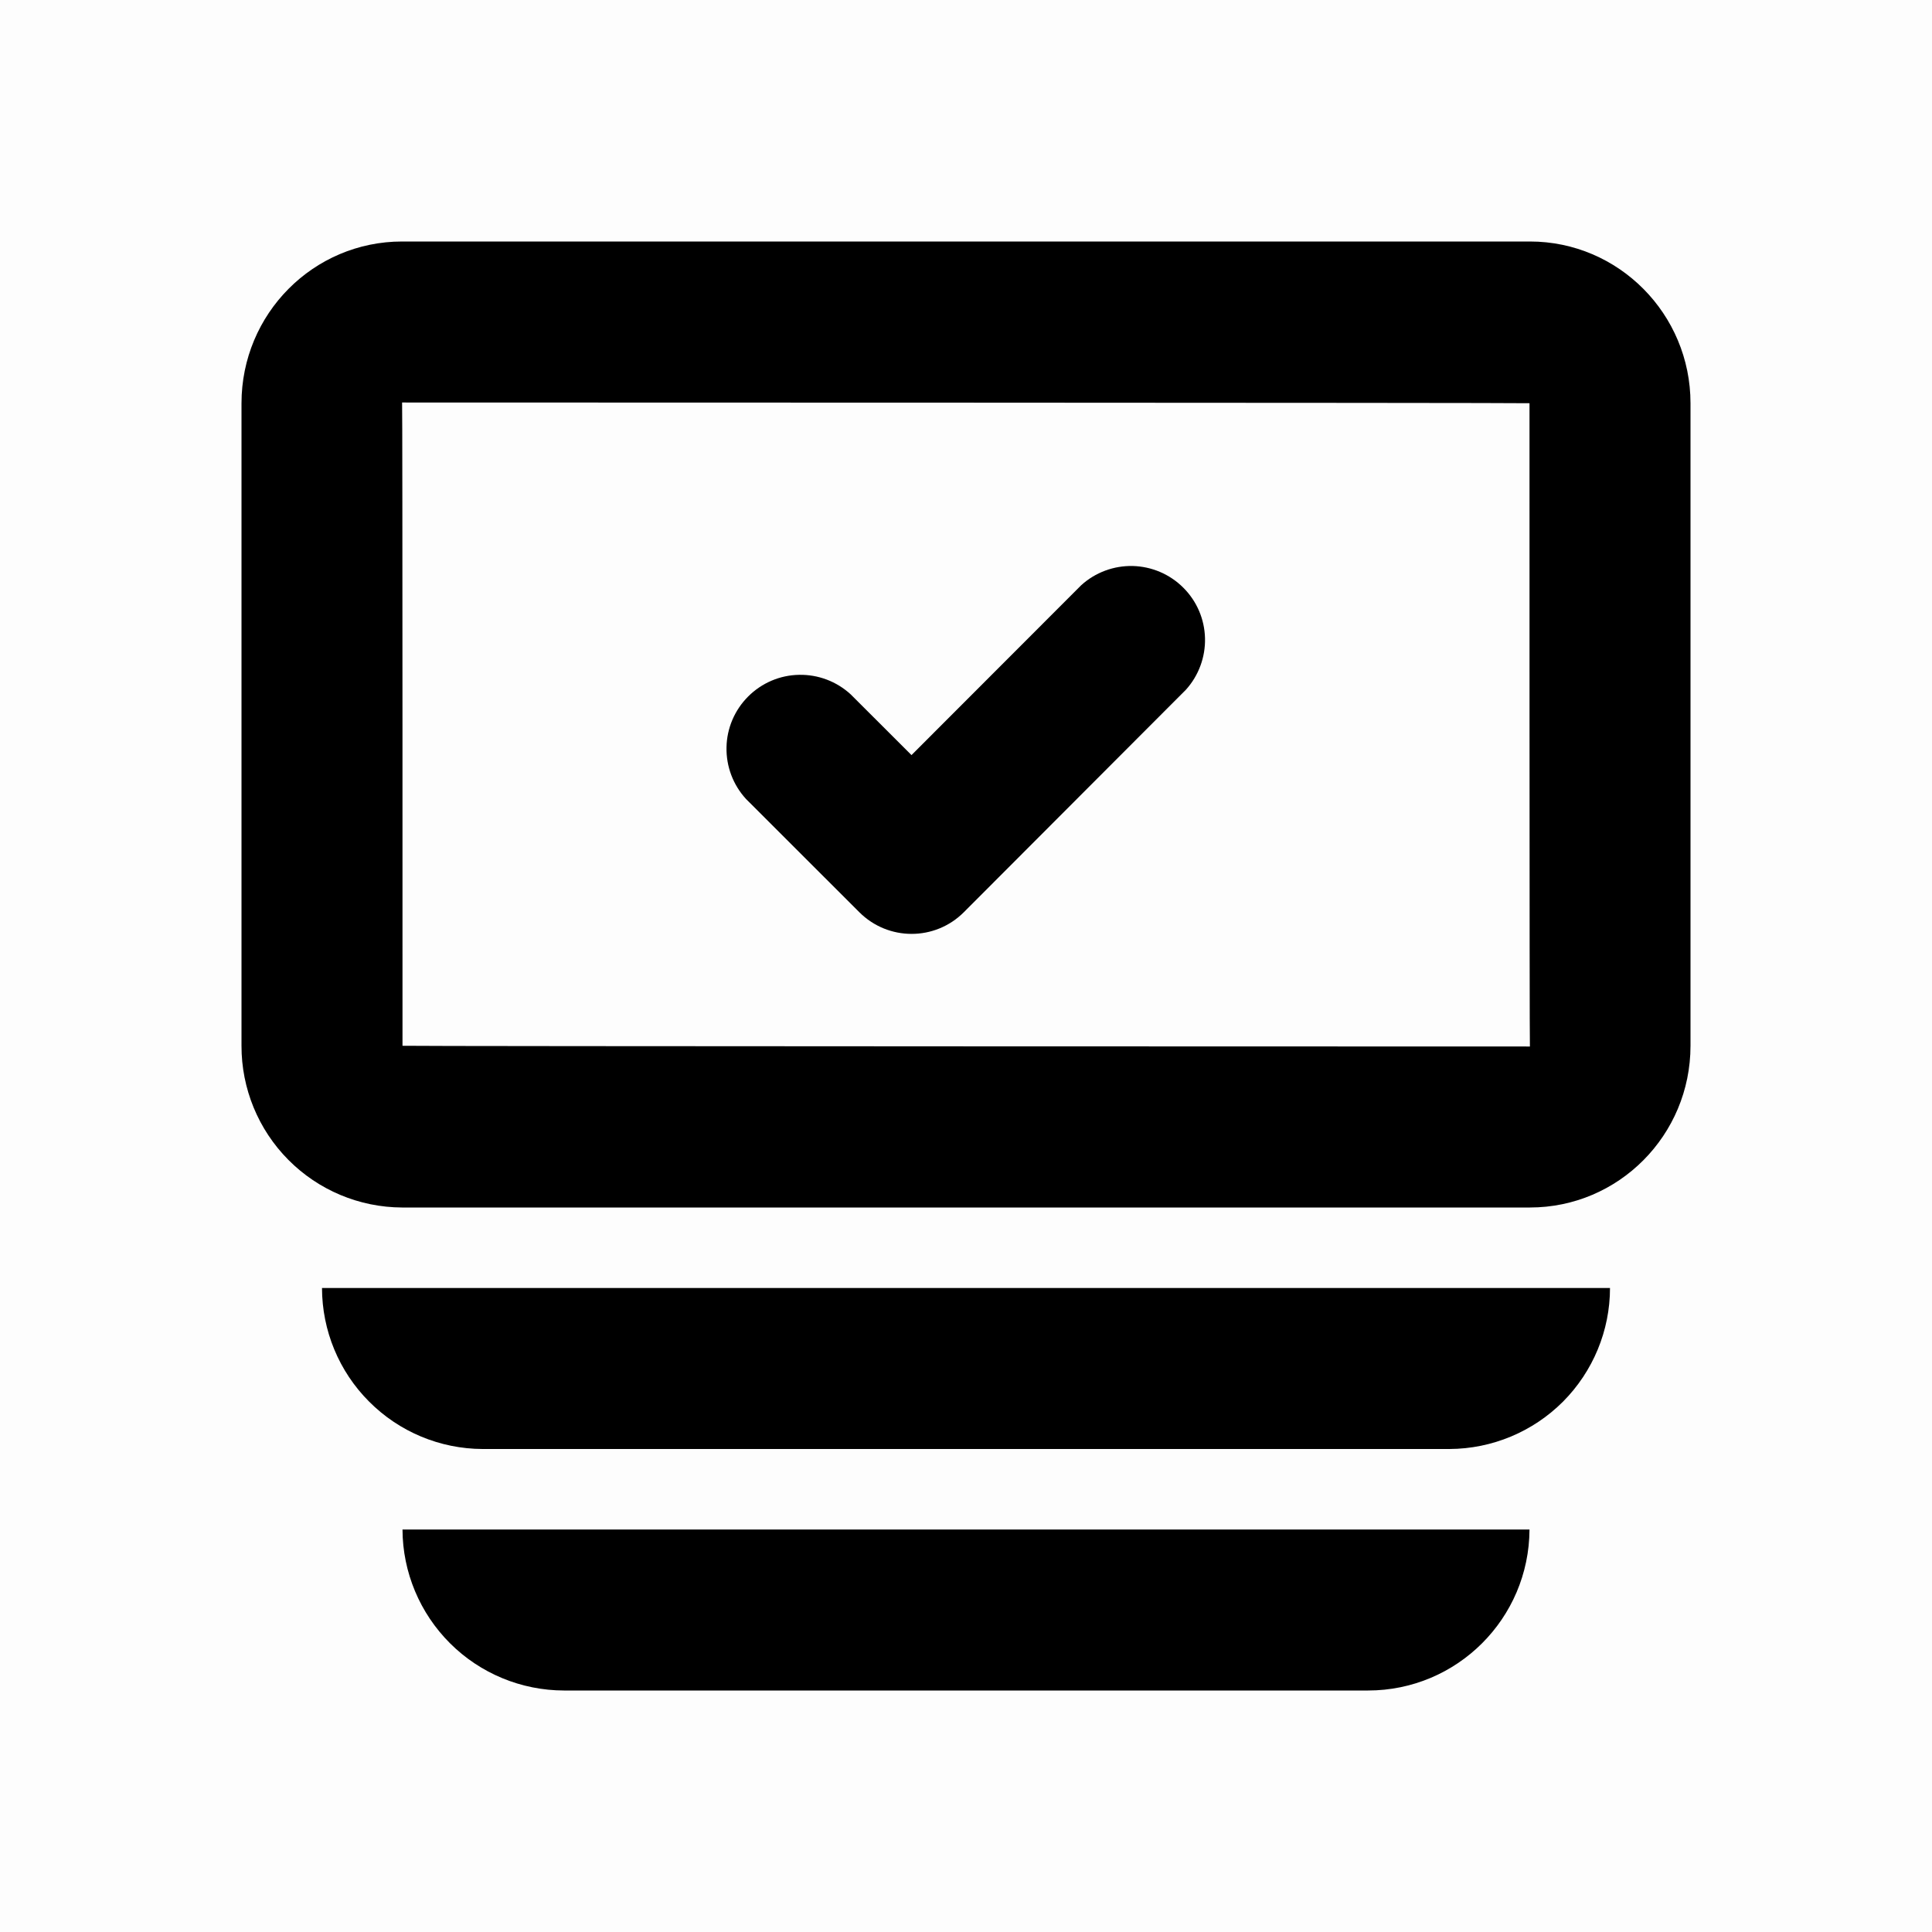 <svg width="24" height="24" viewBox="0 0 24 24" fill="none" xmlns="http://www.w3.org/2000/svg">
<rect width="24" height="24" fill="black" fill-opacity="0.01"/>
<path d="M5 12.991C5 12.998 19.005 13 19.005 13C18.999 13 19 5.009 19 5.009C19 5.002 4.995 5 4.995 5C5.001 5 5 12.991 5 12.991ZM3 5.01C3 3.899 3.893 3 4.995 3H19.005C20.107 3 21 3.902 21 5.009V12.991C21 14.101 20.107 15 19.005 15H4.995C4.464 14.998 3.956 14.785 3.582 14.408C3.208 14.031 2.999 13.522 3 12.991V5.01ZM19 19C18.995 20.105 18.1 21 16.994 21H7.006C6.475 20.999 5.966 20.788 5.591 20.414C5.215 20.039 5.002 19.531 5 19H19ZM20 16C20 16.529 19.789 17.037 19.416 17.412C19.042 17.786 18.535 17.998 18.006 18H5.994C5.465 17.998 4.958 17.786 4.585 17.411C4.211 17.037 4.001 16.529 4 16H20Z" fill="black"/>
<path fill-rule="evenodd" clip-rule="evenodd" d="M10.674 11.331C11.034 11.691 11.615 11.691 11.974 11.331L14.732 8.568C14.89 8.393 14.975 8.163 14.969 7.927C14.963 7.691 14.867 7.467 14.699 7.3C14.532 7.133 14.307 7.037 14.071 7.031C13.835 7.026 13.606 7.111 13.431 7.27L11.323 9.38L10.568 8.626C10.393 8.465 10.163 8.378 9.926 8.383C9.688 8.387 9.462 8.484 9.294 8.652C9.126 8.82 9.029 9.046 9.025 9.284C9.02 9.521 9.107 9.751 9.268 9.926L10.674 11.331Z" fill="black"/>
</svg>
